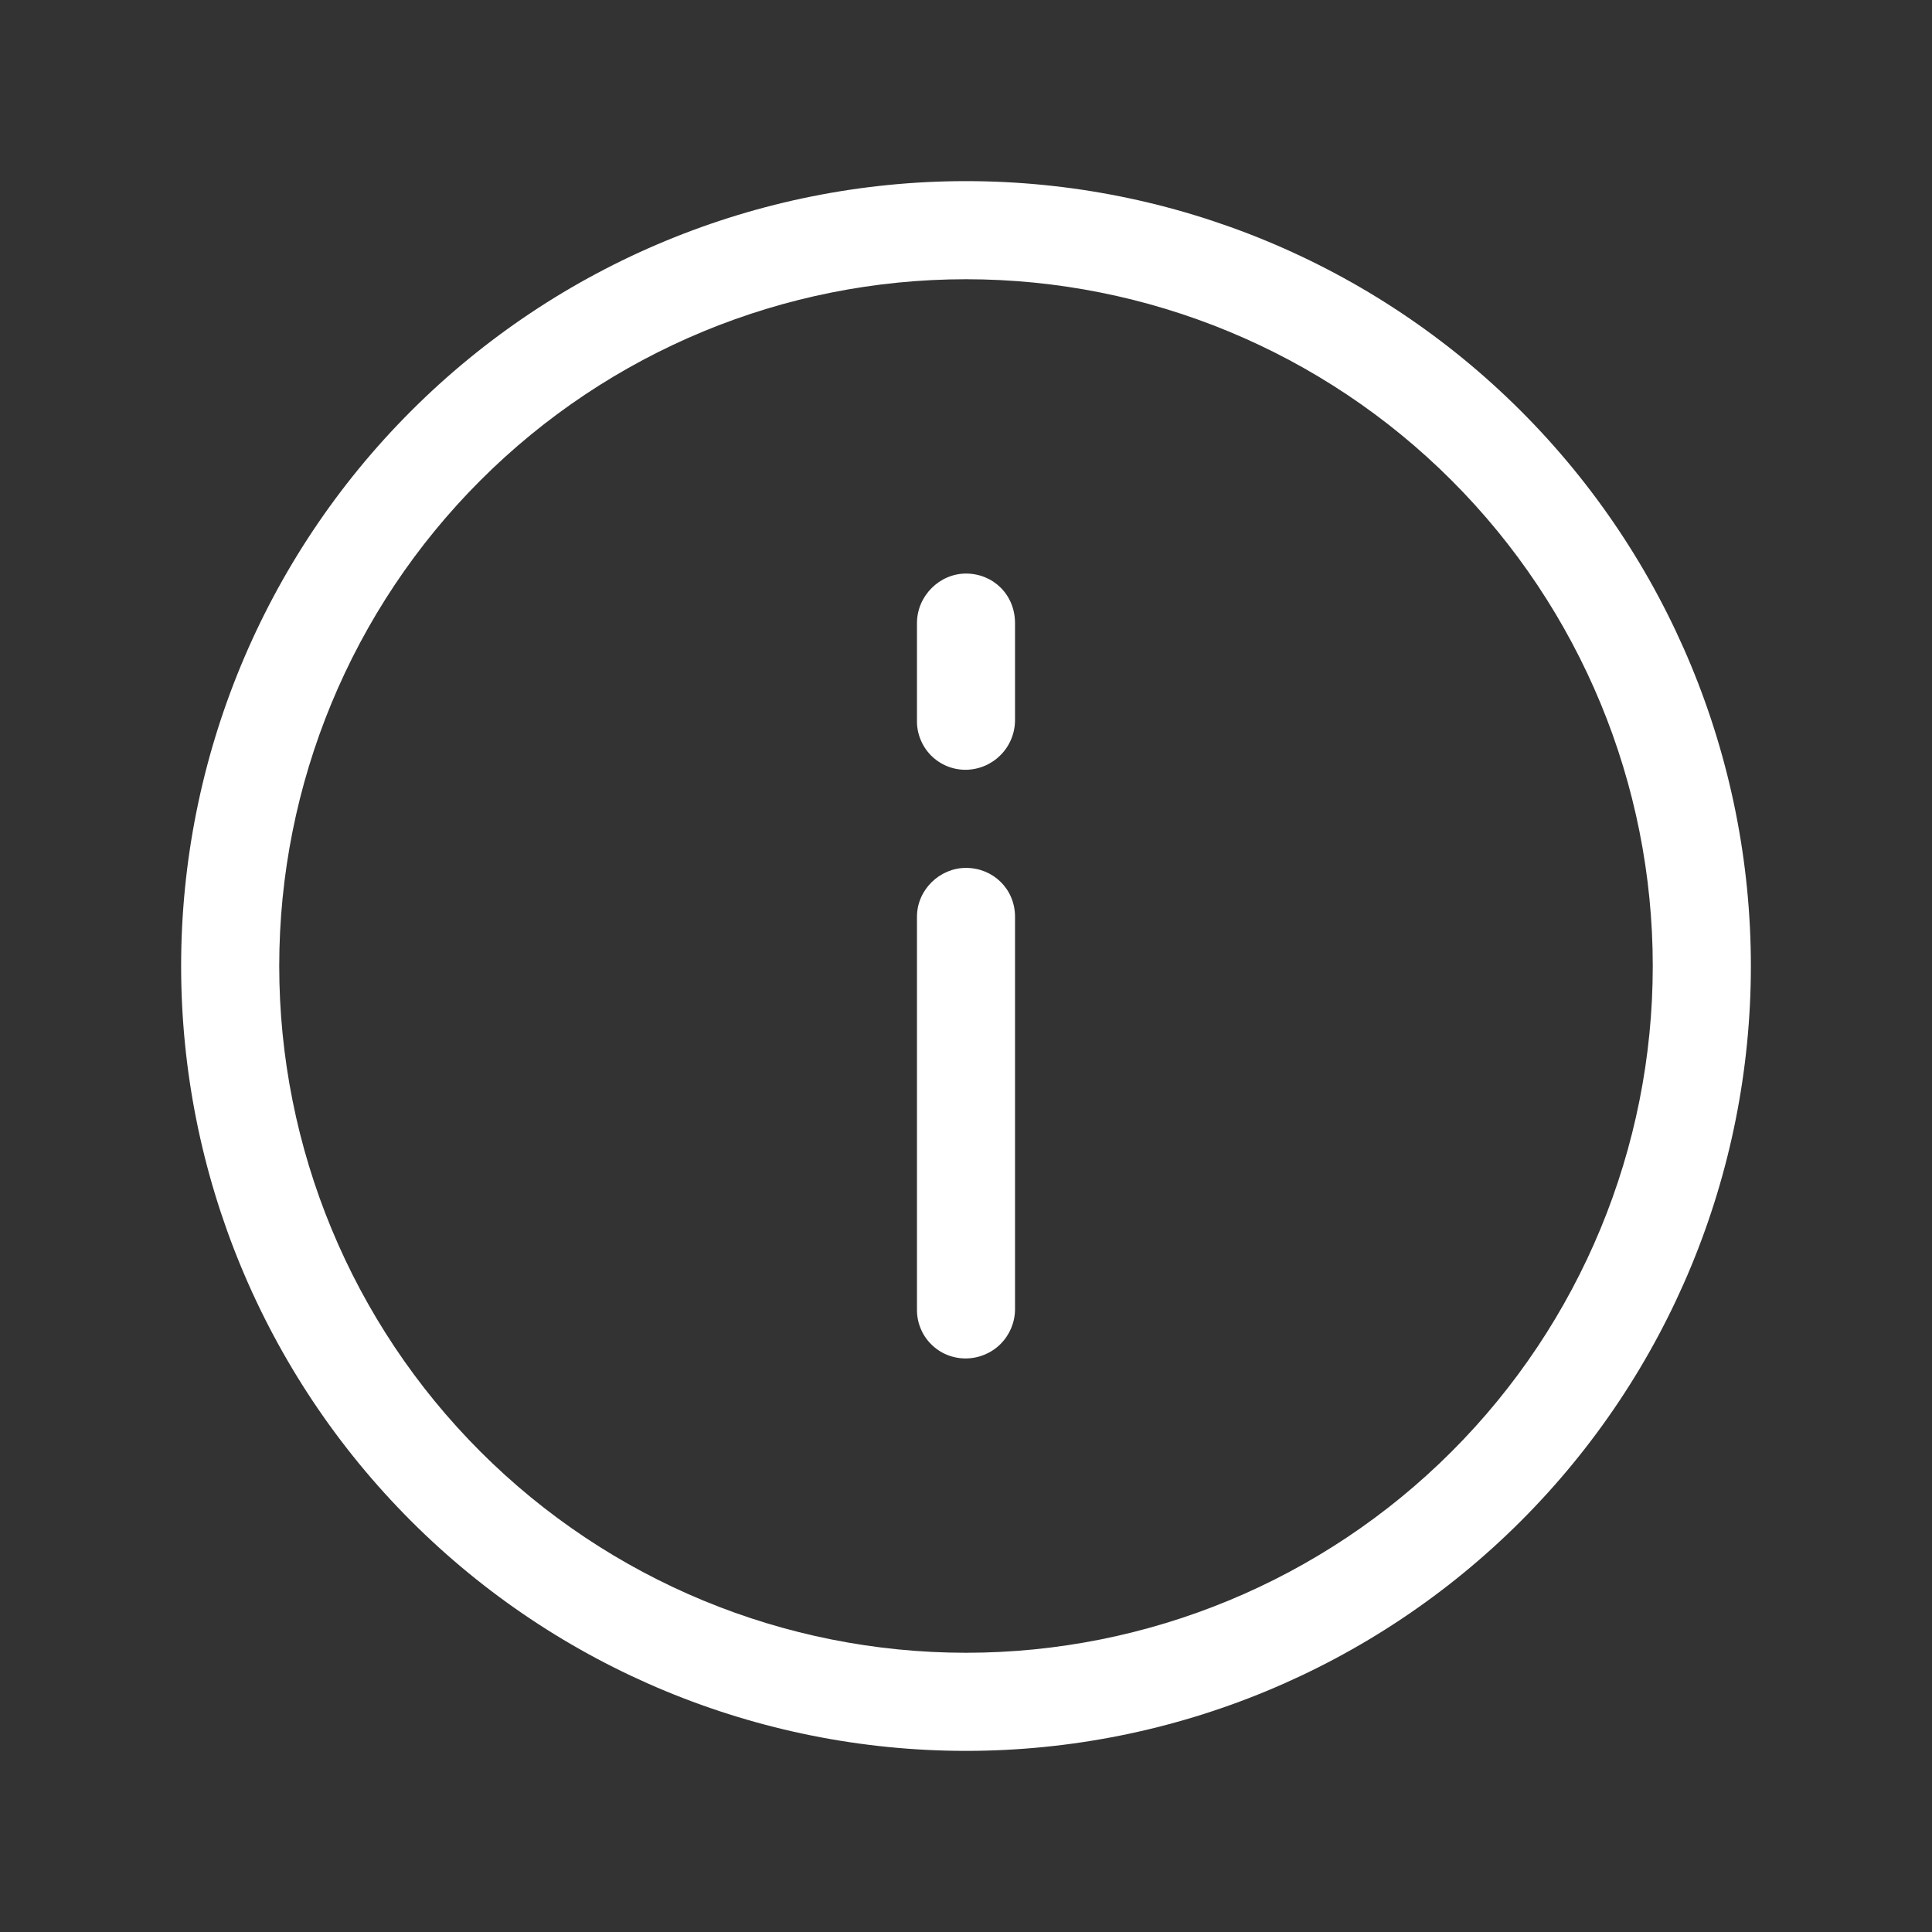 <svg width="32" height="32" viewBox="0 0 32 32" fill="none" xmlns="http://www.w3.org/2000/svg">
<rect x="0" y="0" width="32" height="32" fill="#333333" stroke="none"/>
<g clip-path="url(#clip0_8_382)">
<path d="M16 29C12.552 29 9.246 27.63 6.808 25.192C4.37 22.754 3 19.448 3 16C3 12.552 4.37 9.246 6.808 6.808C9.246 4.37 12.552 3 16 3C19.448 3 22.754 4.37 25.192 6.808C27.63 9.246 29 12.552 29 16C29 19.448 27.63 22.754 25.192 25.192C22.754 27.63 19.448 29 16 29ZM16 27.375C19.017 27.375 21.91 26.177 24.043 24.043C26.177 21.91 27.375 19.017 27.375 16C27.375 12.983 26.177 10.09 24.043 7.957C21.91 5.823 19.017 4.625 16 4.625C12.983 4.625 10.09 5.823 7.957 7.957C5.823 10.09 4.625 12.983 4.625 16C4.625 19.017 5.823 21.91 7.957 24.043C10.09 26.177 12.983 27.375 16 27.375ZM15.188 15.184C15.188 14.737 15.565 14.375 16 14.375C16.448 14.375 16.812 14.724 16.812 15.184V21.691C16.81 21.905 16.723 22.11 16.572 22.261C16.42 22.413 16.214 22.498 16 22.5C15.893 22.501 15.787 22.481 15.688 22.441C15.589 22.401 15.499 22.341 15.424 22.266C15.348 22.191 15.288 22.101 15.248 22.002C15.207 21.903 15.187 21.797 15.188 21.691V15.184ZM15.188 10.321C15.188 9.867 15.565 9.5 16 9.5C16.448 9.5 16.812 9.848 16.812 10.321V11.929C16.811 12.145 16.726 12.352 16.574 12.505C16.422 12.659 16.216 12.747 16 12.75C15.892 12.751 15.786 12.731 15.686 12.69C15.586 12.649 15.496 12.588 15.42 12.512C15.344 12.435 15.285 12.344 15.245 12.244C15.205 12.144 15.185 12.037 15.188 11.929V10.321Z" fill="white"/>
</g>
<defs>
<clipPath id="clip0_8_382">
<rect width="26" height="26" fill="white" transform="translate(3 3)"/>
</clipPath>
</defs>
</svg>
